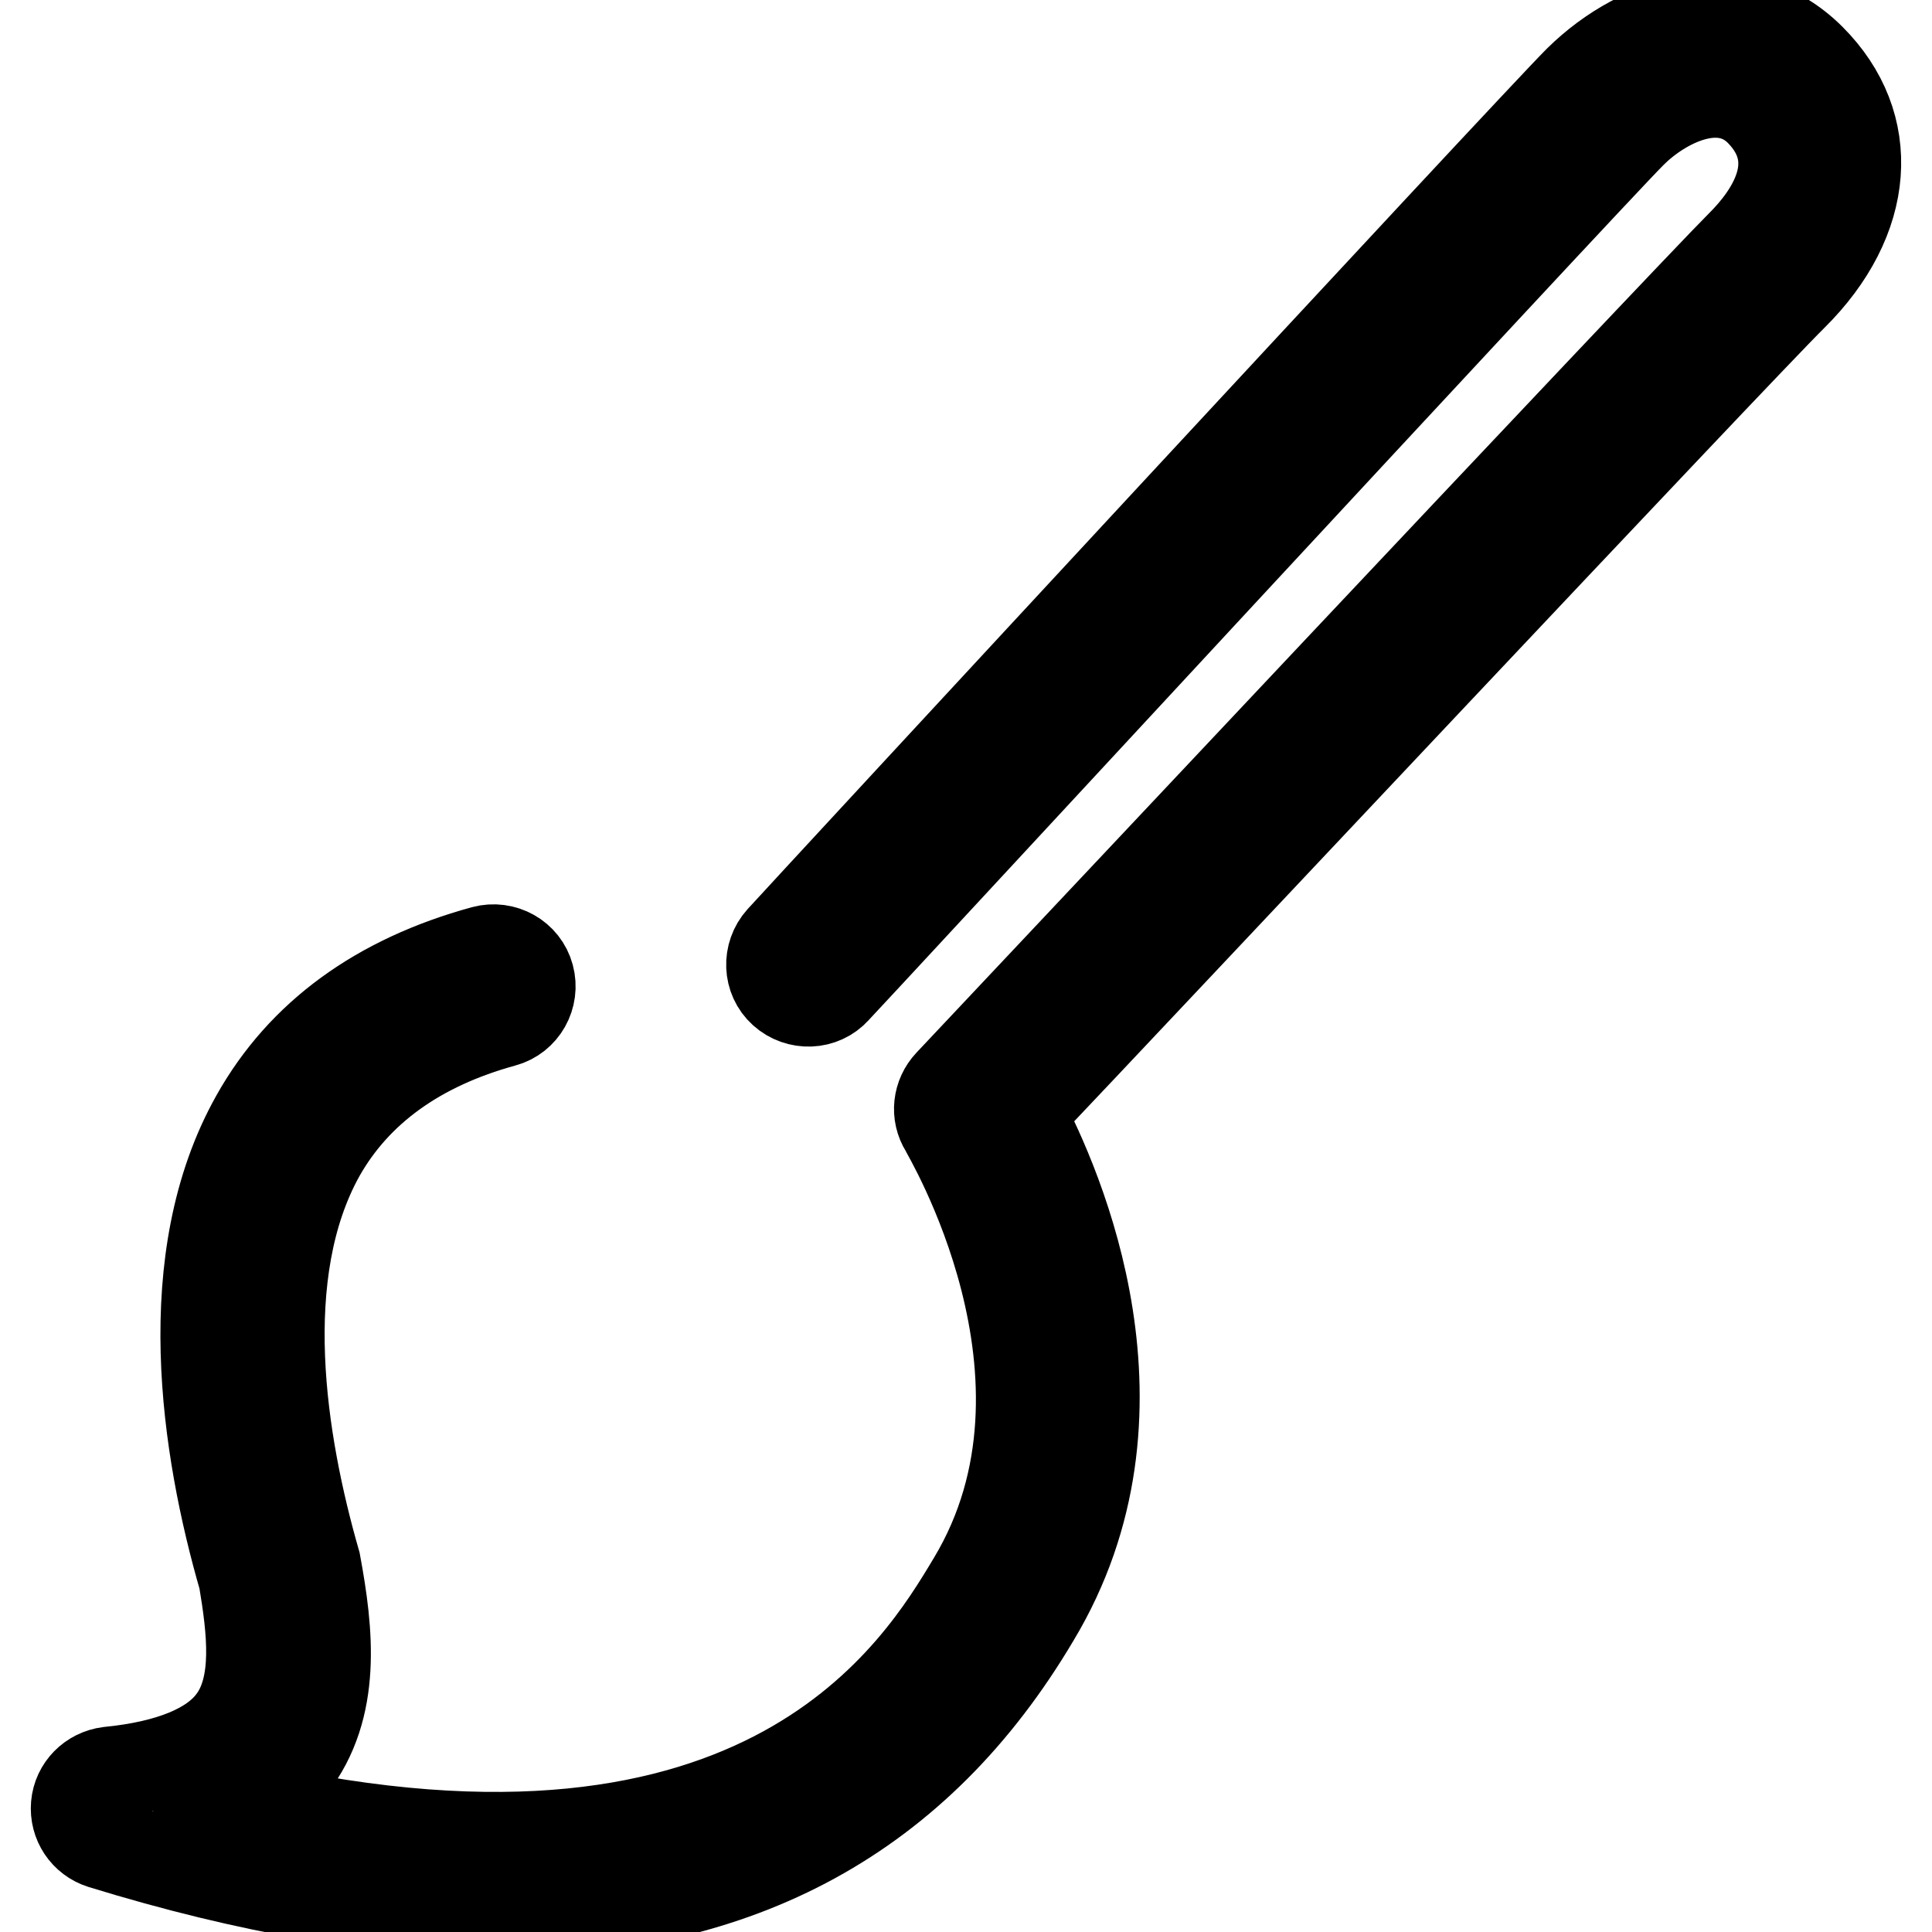 <?xml version="1.0" encoding="utf-8"?>
<!-- Svg Vector Icons : http://www.onlinewebfonts.com/icon -->
<!DOCTYPE svg PUBLIC "-//W3C//DTD SVG 1.1//EN" "http://www.w3.org/Graphics/SVG/1.1/DTD/svg11.dtd">
<svg version="1.1" xmlns="http://www.w3.org/2000/svg" xmlns:xlink="http://www.w3.org/1999/xlink" x="0px" y="0px" viewBox="0 0 256 256" enable-background="new 0 0 256 256" xml:space="preserve">
<g> <path stroke-width="12" fill-opacity="0" stroke="#000000"  d="M66,253.3c-15.5,0-33-3-52.5-9c-2.2-0.7-3.6-2.8-3.4-5.1c0.2-2.3,2-4.1,4.3-4.4c8.1-0.8,13.7-3.1,16.4-6.7 c3.6-4.7,2.6-12.3,1.5-18.9c-5-17.3-8.9-42.4,1.6-61.1c6.1-10.9,16.3-18.3,30.2-22.1c2.6-0.7,5.3,0.8,6,3.4c0.7,2.6-0.8,5.3-3.4,6 c-11.3,3.1-19.5,9-24.3,17.5c-8.8,15.8-5.2,38.2-0.6,54.2c1.7,9.2,2.8,19.1-3.2,26.9c-1.6,2.1-3.6,3.9-6,5.4 c69,15.6,89.3-18.2,96.3-29.9c16.3-27.1-3.6-59.6-3.7-60c-1.2-1.9-0.9-4.3,0.6-5.9c4-4.2,97-103.2,105-111.2c3.7-3.7,9-11,2.4-17.7 c-5.2-5.2-13-1.1-17,2.9c-6.2,6.2-104.5,112.5-105.5,113.5c-1.8,2-4.9,2.1-6.9,0.3c-2-1.8-2.1-4.9-0.3-6.9 c4-4.4,99.4-107.5,105.7-113.8c8.4-8.3,21.6-12,30.7-2.9c8.8,8.8,7.9,21.2-2.4,31.4c-7.2,7.1-87.2,92.3-102.4,108.3 c5.2,9.8,18.3,39.7,2,66.8C121.6,240.5,98,253.3,66,253.3z"/></g>
</svg>